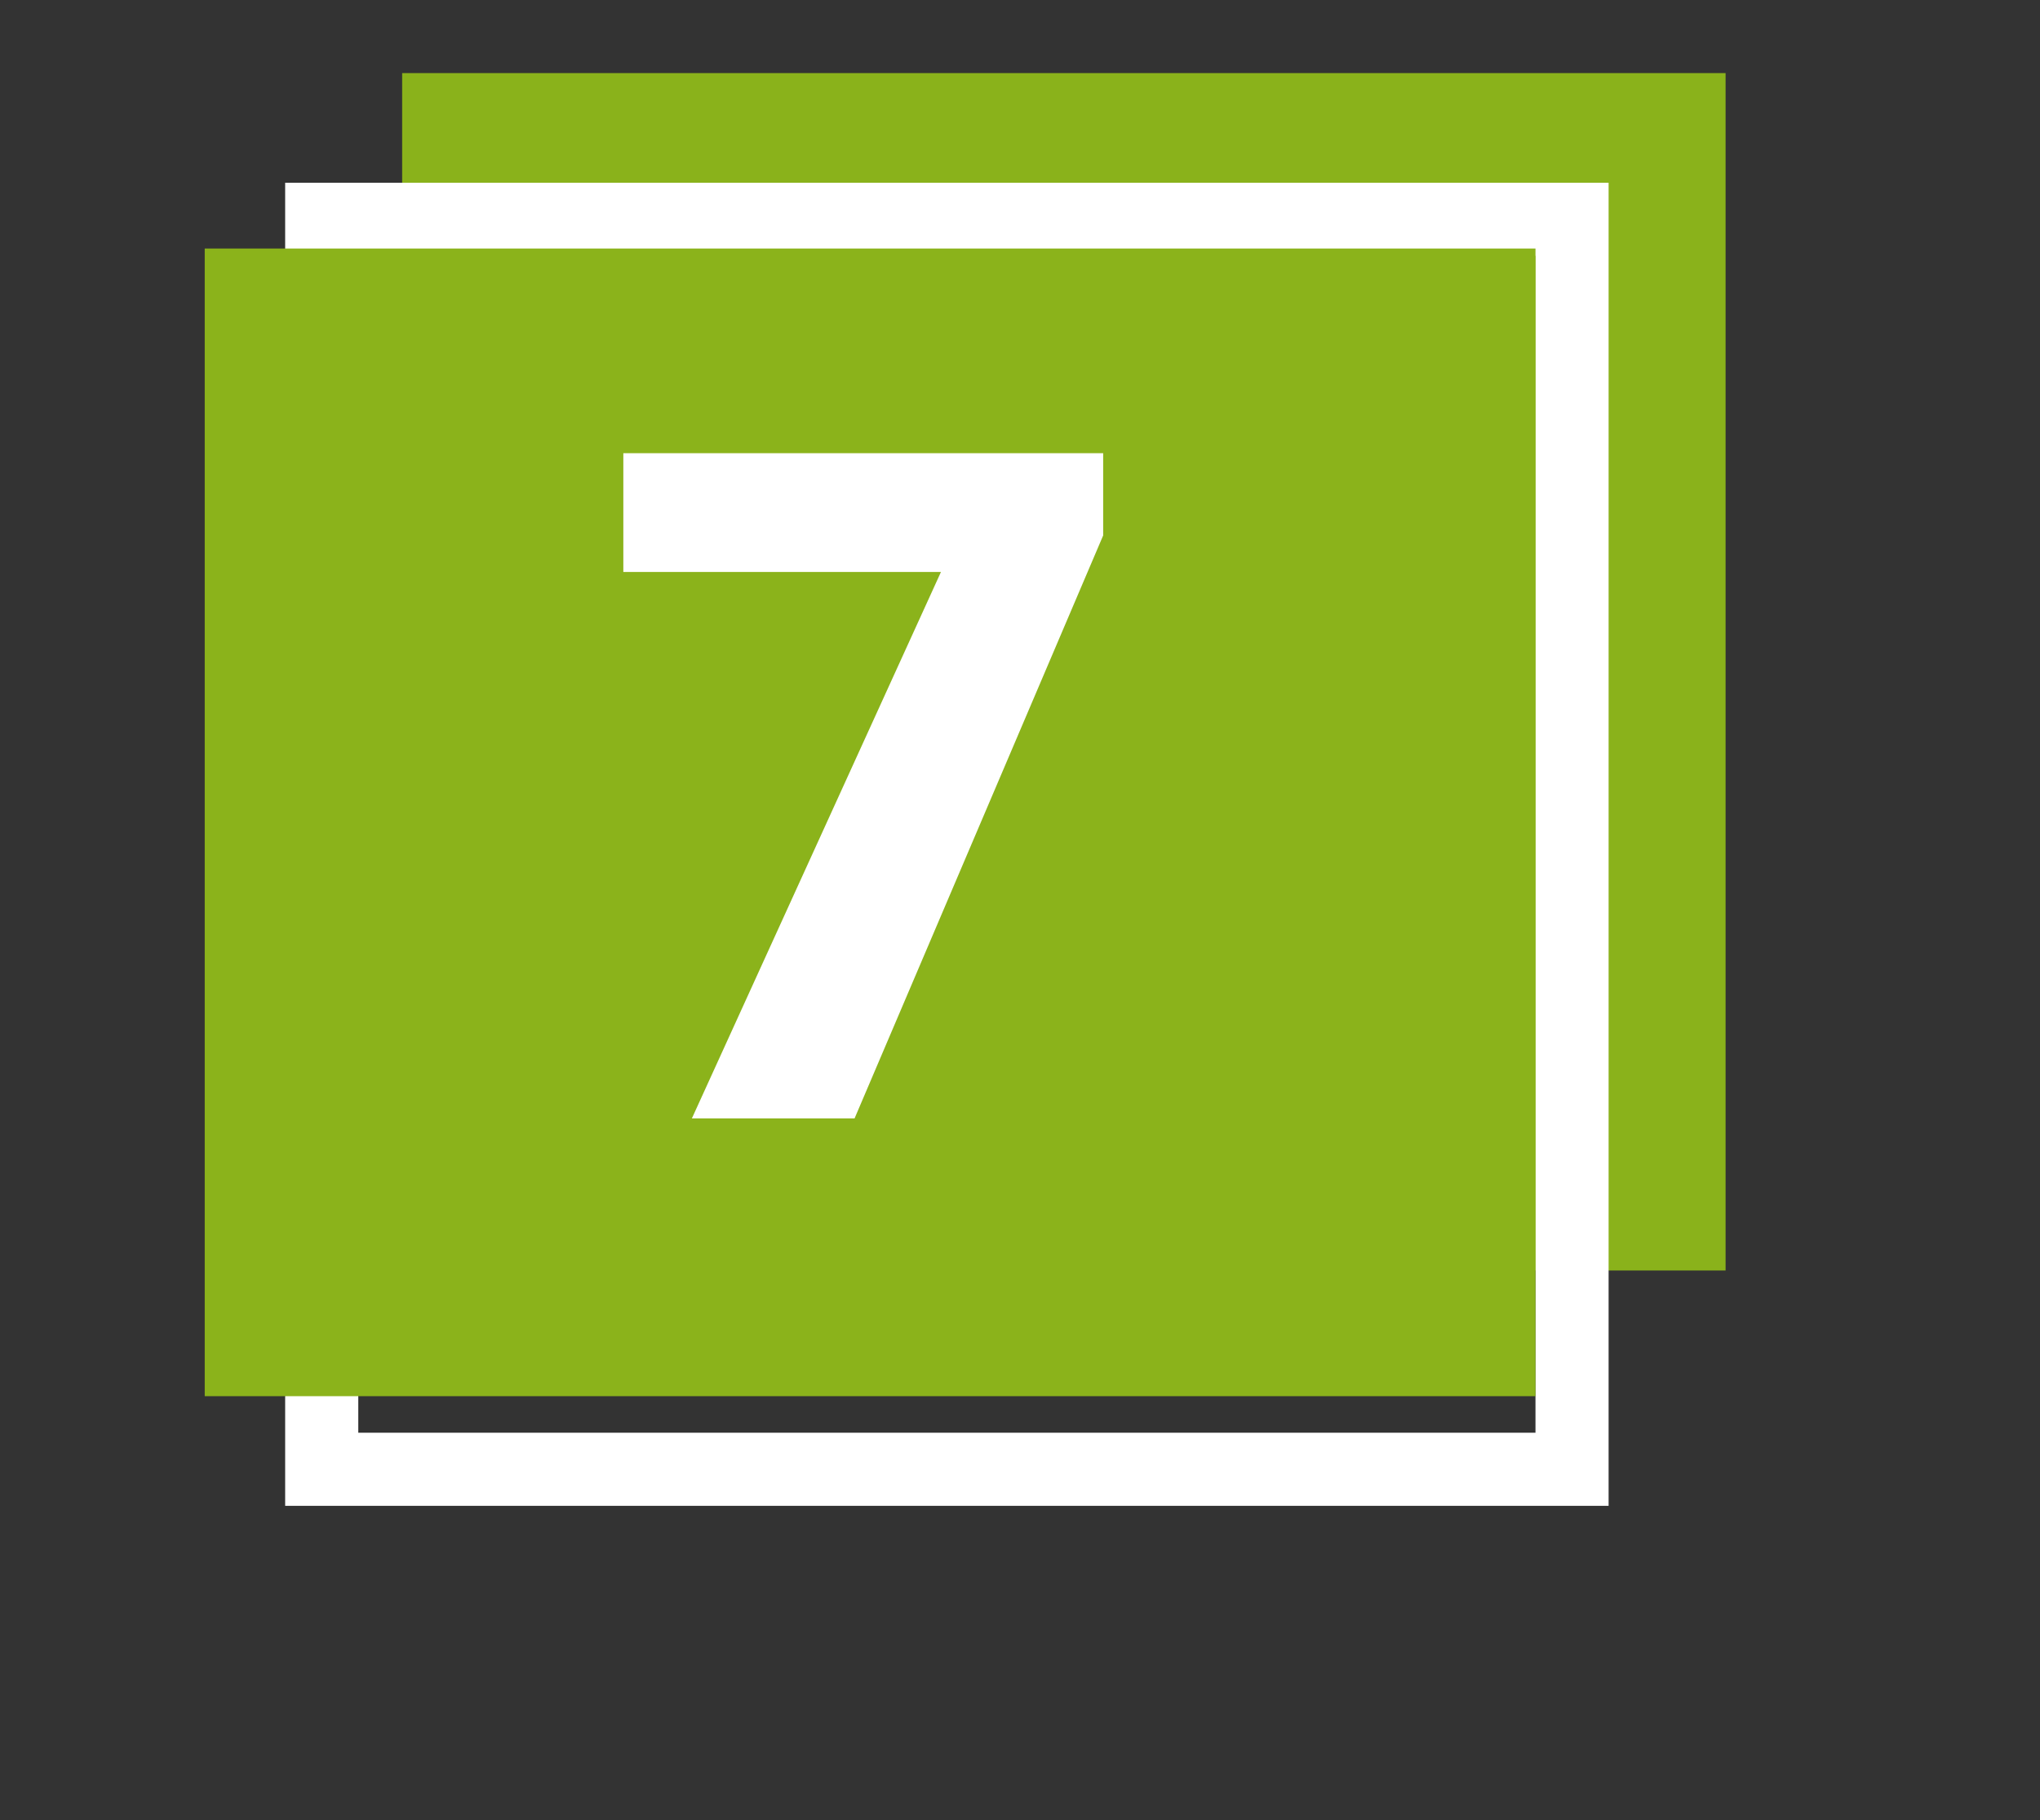 <svg width="279" height="249" viewBox="0 0 279 249" fill="none" xmlns="http://www.w3.org/2000/svg">
<rect x="0" y="0" width="279" height="249" fill="#333333" stroke="none"/>
<rect x="55" y="10" width="181" height="163.805" fill="#8AB21B"/>
<rect x="44" y="30" width="171" height="171" stroke="white" stroke-width="10"/>
<rect x="28" y="34" width="182" height="157" fill="#8BB31B"/>
<path d="M150.875 62V73.25L116.875 153H94.625L128.688 78.25H85.25V62H150.875Z" fill="white"/>
</svg>

